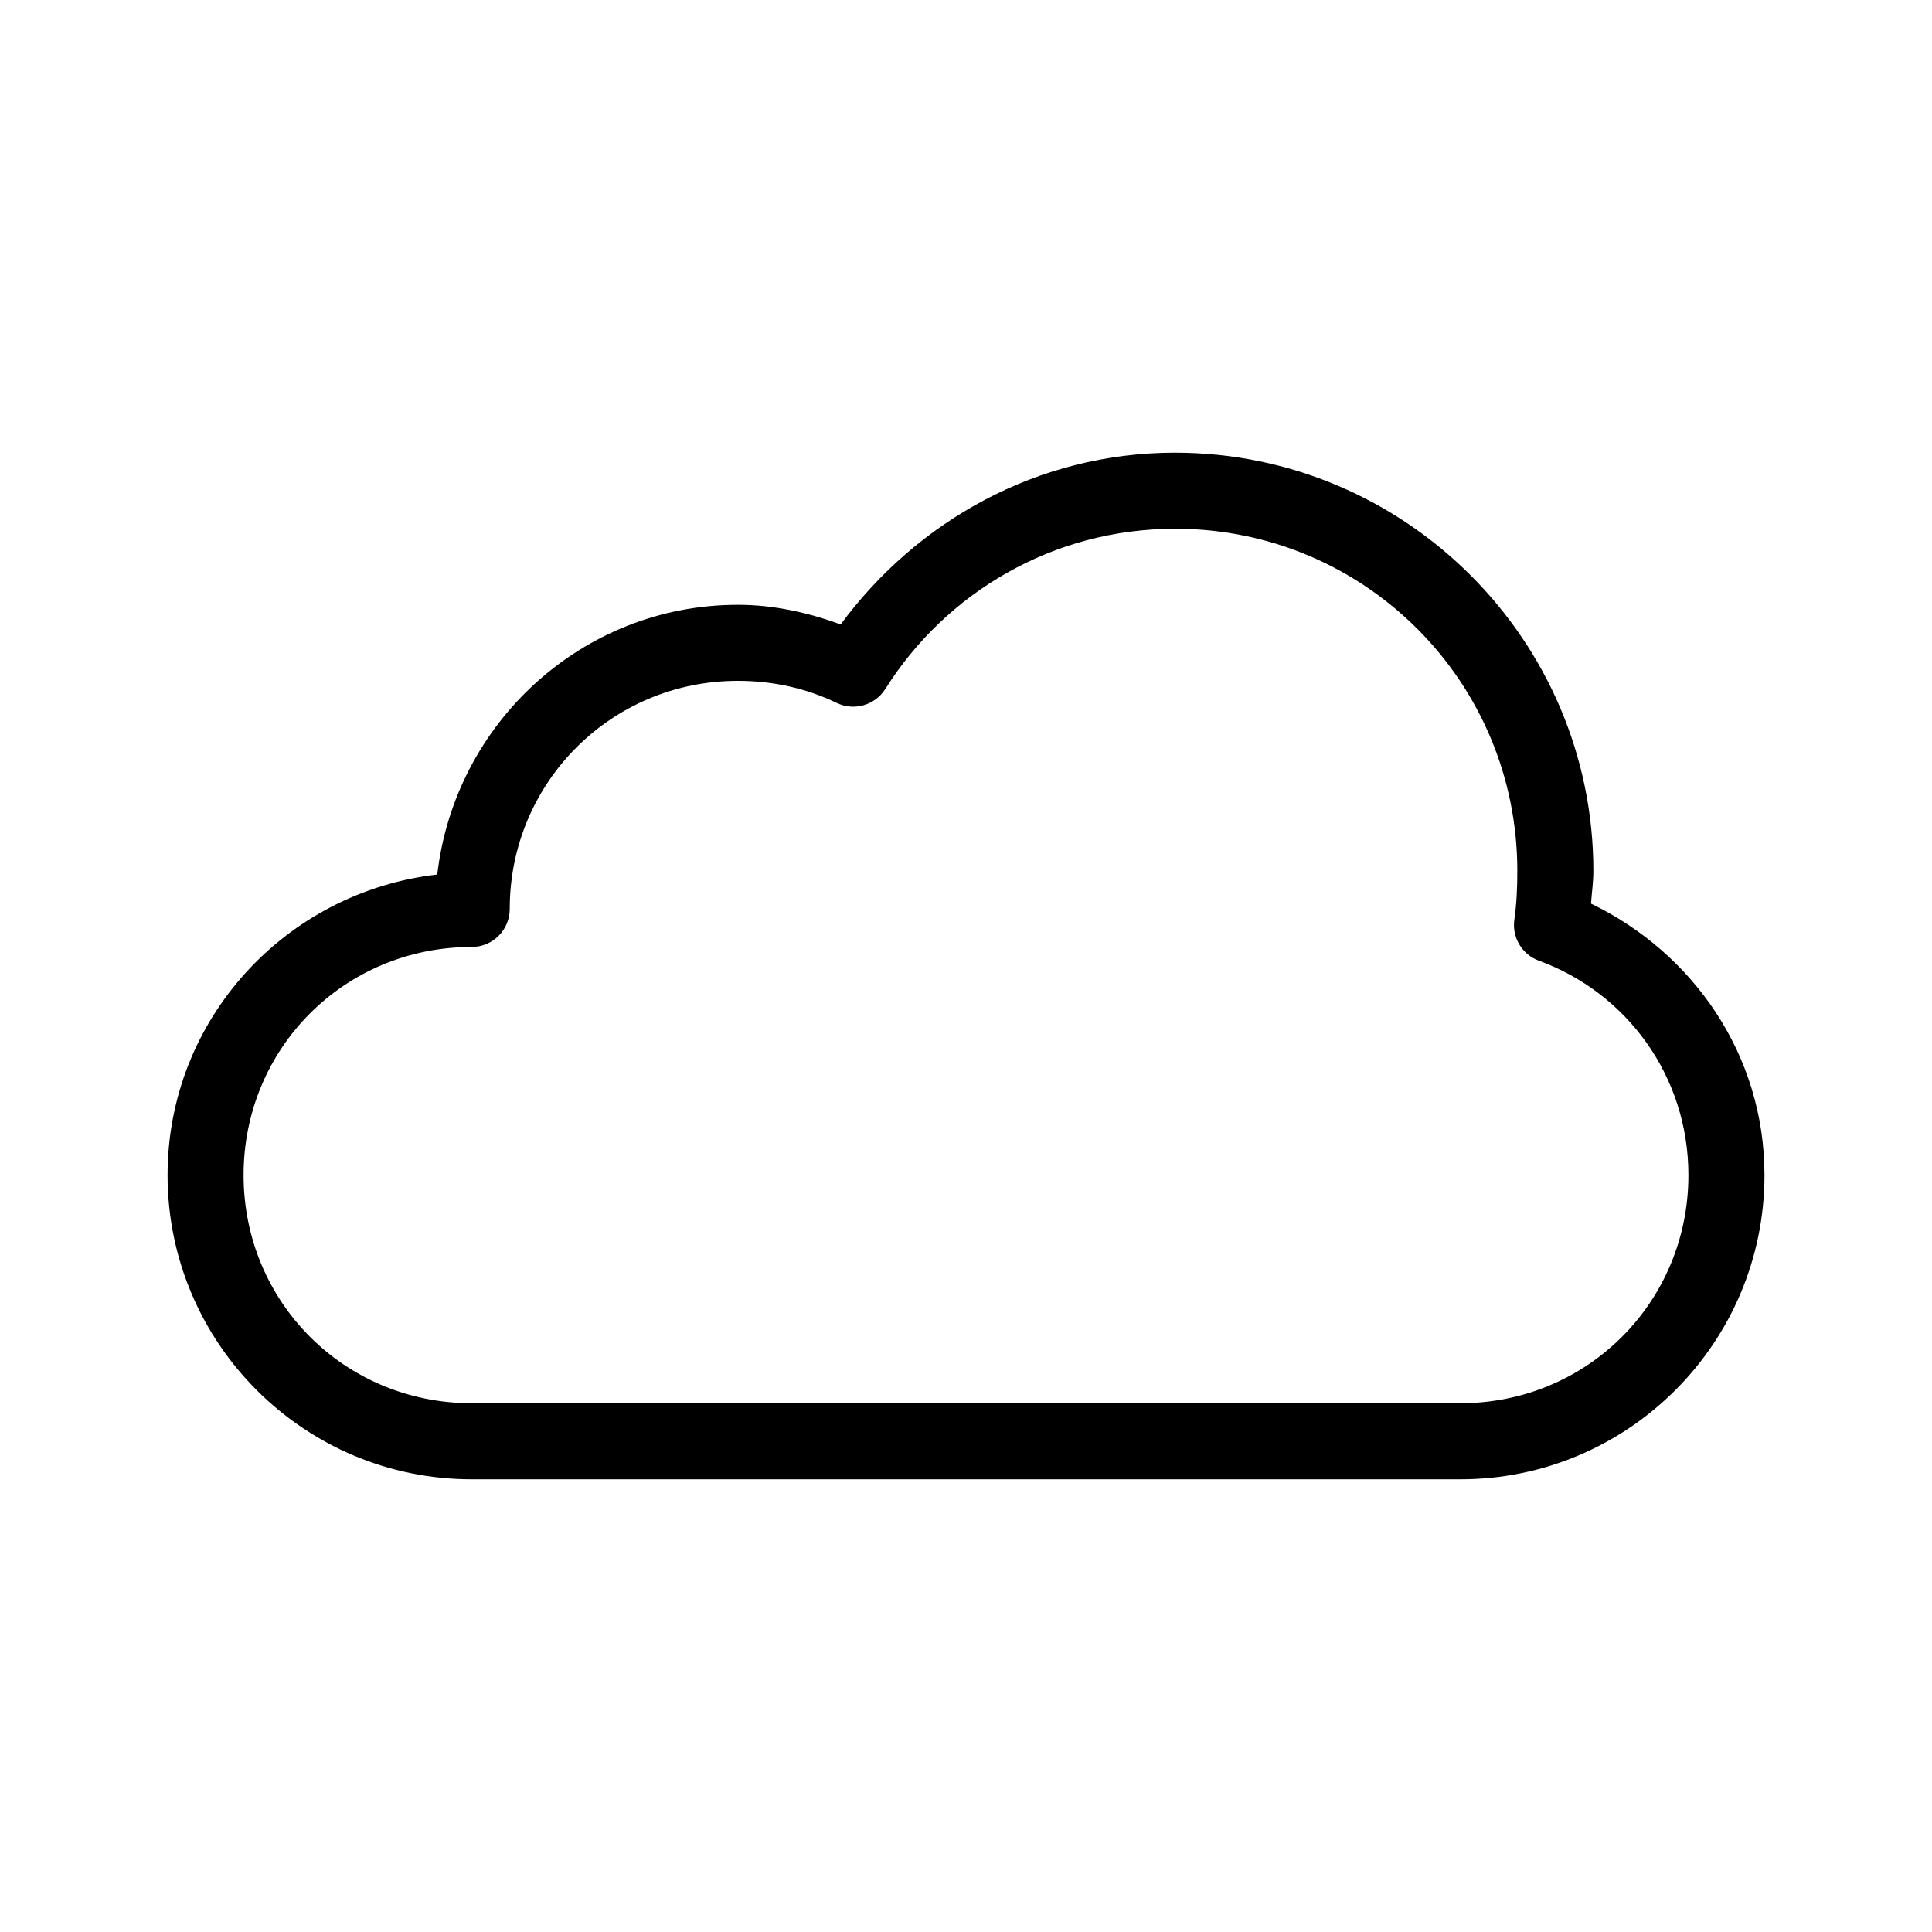 <?xml version="1.0" encoding="UTF-8"?>
<!-- The Best Svg Icon site in the world: iconSvg.co, Visit us! https://iconsvg.co -->
<svg fill="#000000" width="800px" height="800px" version="1.1" viewBox="144 144 512 512" xmlns="http://www.w3.org/2000/svg">
 <path d="m455.42 263.97c61.094 0 110.84 49.742 110.84 110.84 0 2.894-0.422 5.773-0.629 8.66 27.004 13.023 45.973 40.016 45.973 71.949 0 44.484-36.125 80.609-80.609 80.609h-261.98c-44.484 0-80.609-36.125-80.609-80.609 0-41.352 31.352-75.062 71.477-79.664 4.613-40.07 38.391-71.477 79.664-71.477 9.609 0 18.656 2.09 27.238 5.195 20.184-27.336 52.113-45.508 88.637-45.508zm0 20.152c-32.441 0-60.777 16.984-76.832 42.508-2.758 4.309-8.312 5.867-12.91 3.621-7.91-3.809-16.711-5.824-26.137-5.824-33.508 0-60.457 26.949-60.457 60.457h0.004c-0.004 5.562-4.512 10.074-10.078 10.074-33.668 0-60.457 26.789-60.457 60.457s26.789 60.457 60.457 60.457h261.98c33.668 0 60.457-26.789 60.457-60.457 0-26.344-16.488-48.414-39.676-56.836-4.434-1.652-7.121-6.176-6.453-10.863 0.594-4.141 0.789-8.395 0.789-12.91 0-50.203-40.48-90.688-90.688-90.688z"/>
</svg>